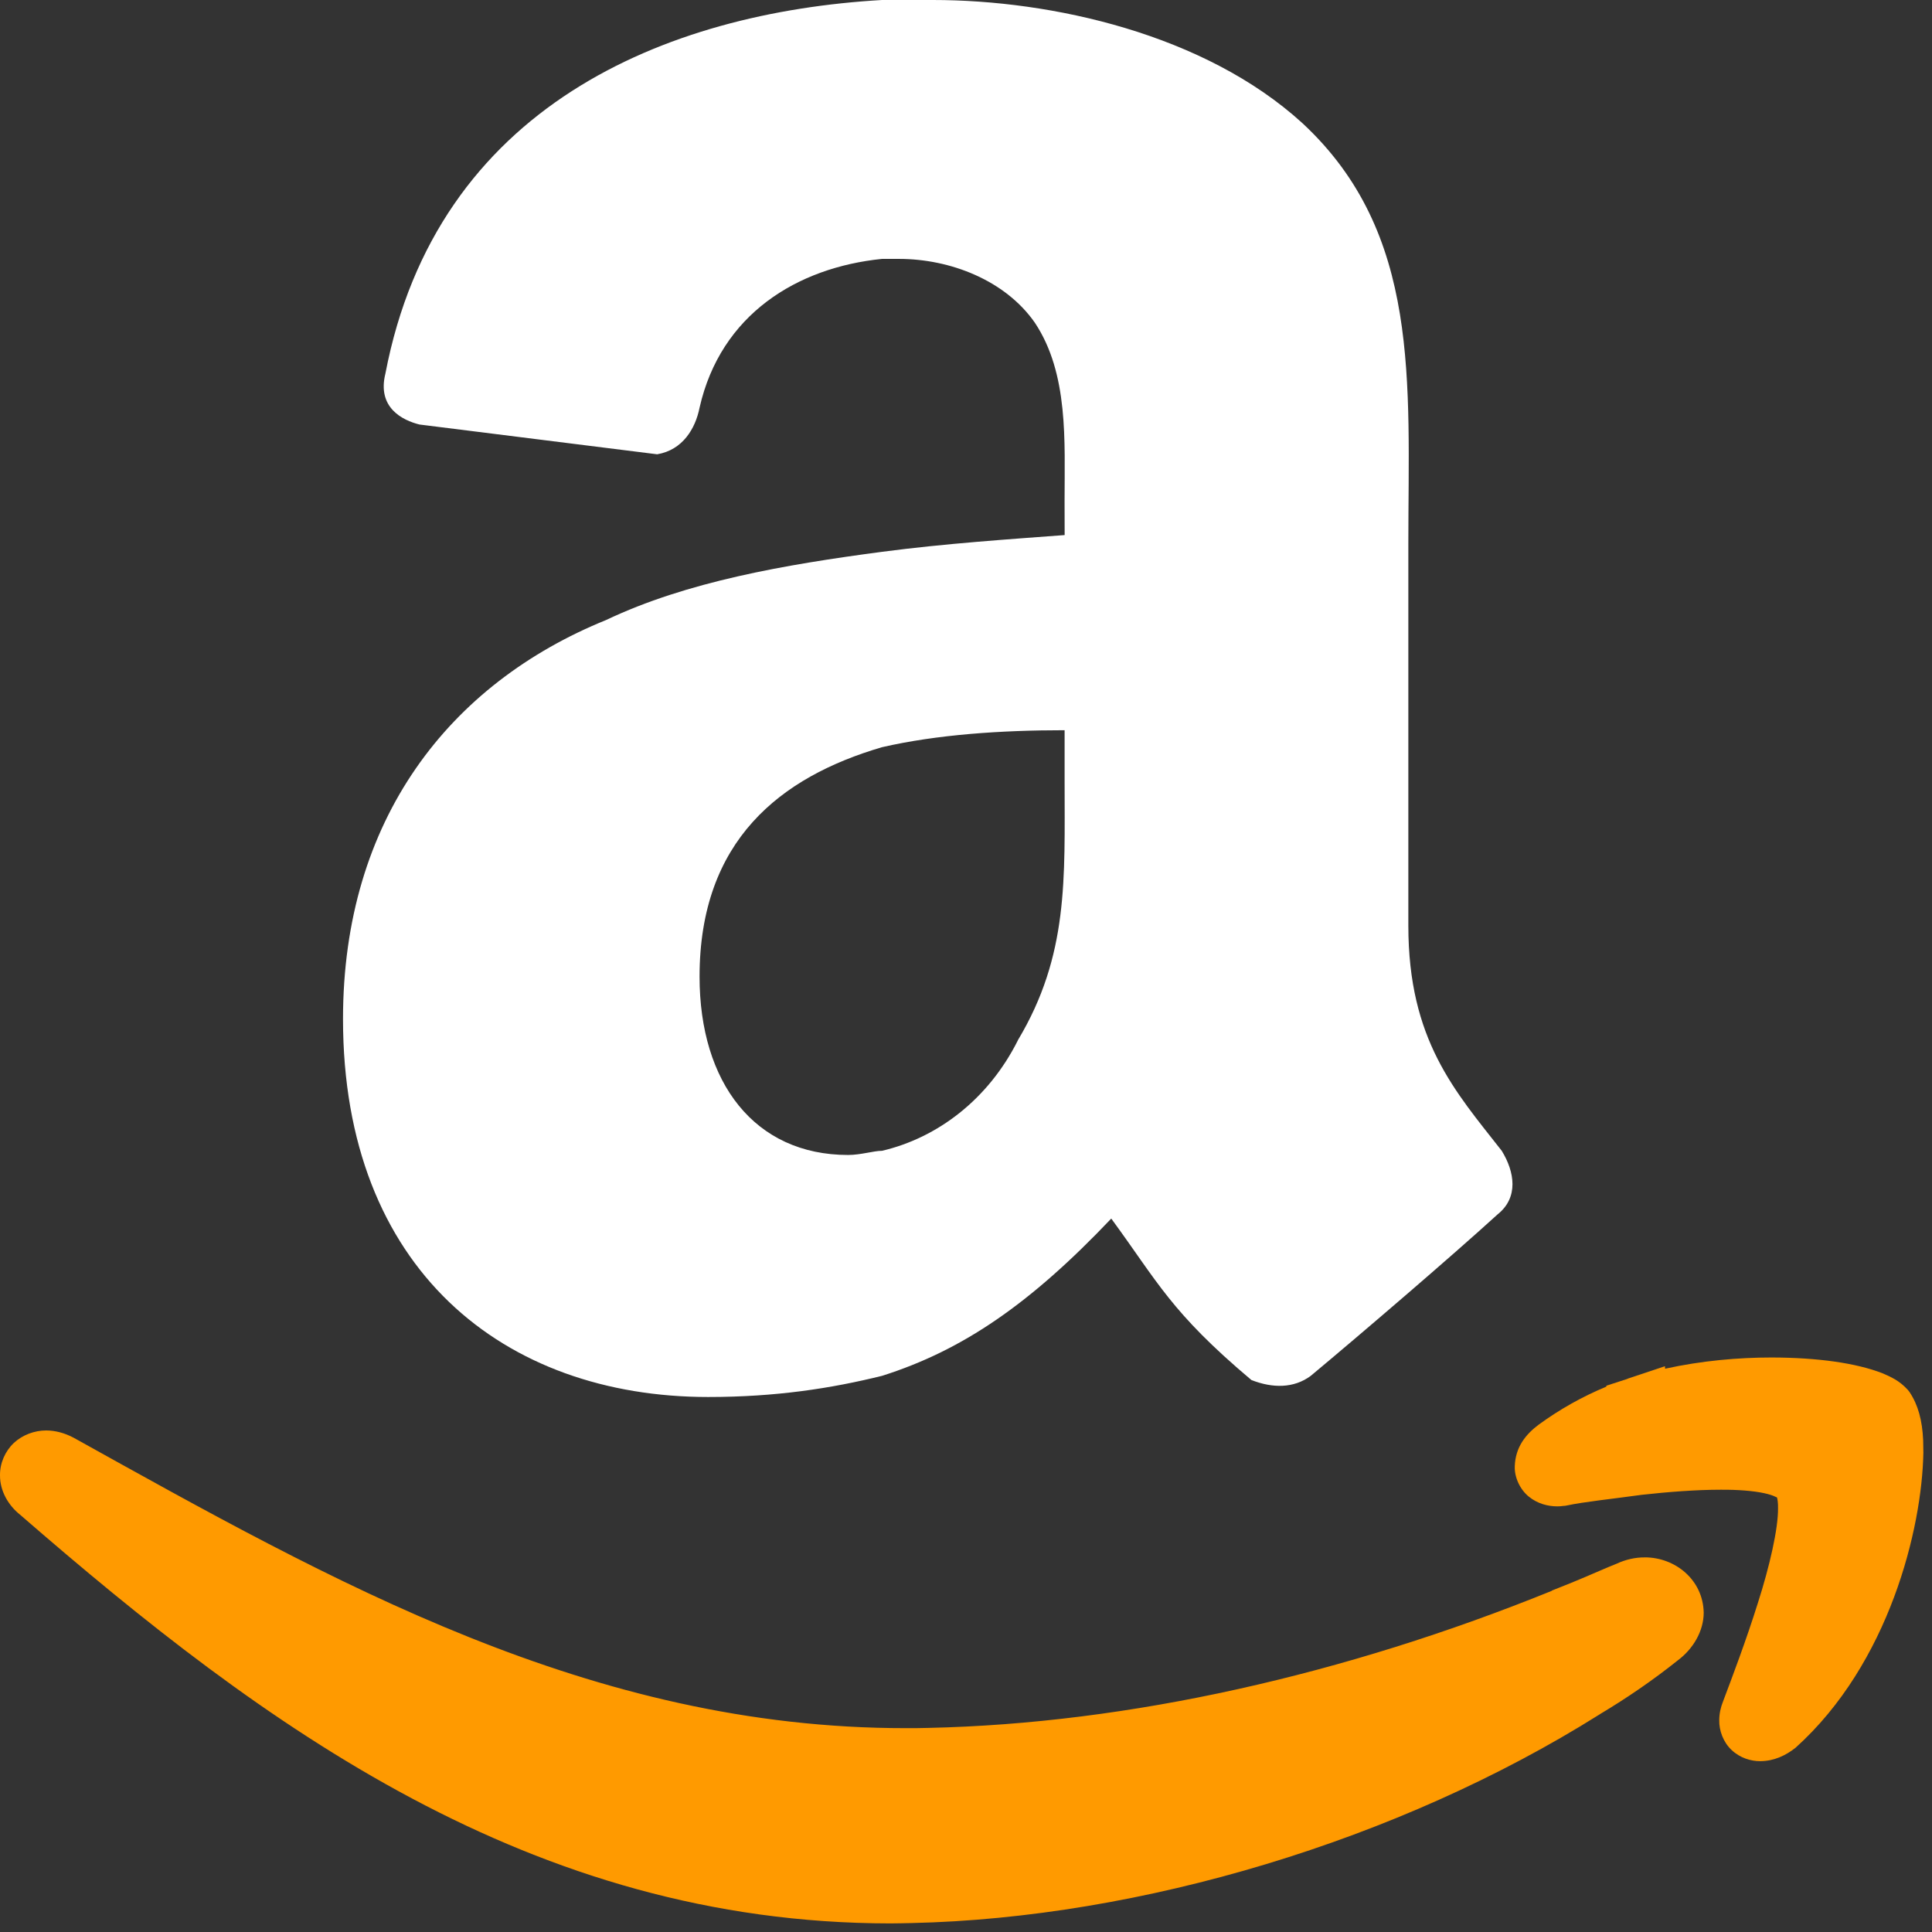 <?xml version="1.0" encoding="UTF-8" standalone="no"?>
<!-- Uploaded to: SVG Repo, www.svgrepo.com, Generator: SVG Repo Mixer Tools -->

<svg
   width="45"
   height="45"
   viewBox="0 0 2.7 2.7"
   version="1.1"
   id="svg14"
   sodipodi:docname="amazon-color-svgrepo-com.svg"
   inkscape:version="1.2.1 (9c6d41e410, 2022-07-14)"
   xmlns:inkscape="http://www.inkscape.org/namespaces/inkscape"
   xmlns:sodipodi="http://sodipodi.sourceforge.net/DTD/sodipodi-0.dtd"
   xmlns="http://www.w3.org/2000/svg"
   xmlns:svg="http://www.w3.org/2000/svg">
  <rect x="0" y="0" width="2.7" height="2.7" fill="#333333" stroke="none"/>
  <sodipodi:namedview
     id="namedview16"
     pagecolor="#ffffff"
     bordercolor="#000000"
     borderopacity="0.25"
     inkscape:showpageshadow="2"
     inkscape:pageopacity="0.0"
     inkscape:pagecheckerboard="0"
     inkscape:deskcolor="#d1d1d1"
     showgrid="false"
     inkscape:zoom="1.8561553"
     inkscape:cx="78.926586"
     inkscape:cy="-26.937401"
     inkscape:window-width="1366"
     inkscape:window-height="705"
     inkscape:window-x="-8"
     inkscape:window-y="-8"
     inkscape:window-maximized="1"
     inkscape:current-layer="g311" />
  <title
     id="title2">Amazon-color</title>
  <desc
     id="desc4">Created with Sketch.</desc>
  <defs
     id="defs6" />
  <g
     id="Icons"
     stroke="none"
     stroke-width="1"
     fill="none"
     fill-rule="evenodd">
    <g
       id="Color-"
       transform="translate(-601,-560)">
      <g
         id="Amazon"
         transform="translate(601,560)">
        <g
           id="g311">
          <g
             id="g362"
             transform="scale(0.056)">
            <path
               d="m 25.403,25.96 c -0.742,1.482 -2.015,2.437 -3.392,2.759 -0.209,0 -0.528,0.104 -0.847,0.104 -2.328,0 -3.706,-1.801 -3.706,-4.45 0,-3.394 2.012,-4.981 4.552,-5.726 1.377,-0.316 2.969,-0.424 4.558,-0.424 v 1.273 c 0,2.437 0.104,4.343 -1.166,6.463 z m 1.166,-12.607 c -1.377,0.104 -2.969,0.209 -4.558,0.418 -2.436,0.322 -4.871,0.745 -6.881,1.7 -3.92,1.59 -6.57,4.981 -6.57,9.959 0,6.257 4.024,9.433 9.113,9.433 1.693,0 3.071,-0.215 4.338,-0.528 2.018,-0.638 3.708,-1.804 5.721,-3.925 1.166,1.59 1.487,2.335 3.497,4.029 0.531,0.209 1.061,0.209 1.482,-0.104 1.273,-1.062 3.5,-2.97 4.662,-4.029 0.531,-0.424 0.426,-1.062 0.104,-1.587 -1.163,-1.485 -2.331,-2.759 -2.331,-5.619 v -9.538 c 0,-4.026 0.322,-7.736 -2.644,-10.489 C 30.065,0.85 26.249,0 23.283,0 H 22.01 C 16.612,0.313 10.894,2.646 9.618,9.323 9.406,10.173 10.044,10.489 10.468,10.594 l 5.932,0.743 c 0.635,-0.107 0.954,-0.638 1.058,-1.163 0.528,-2.332 2.436,-3.498 4.552,-3.713 h 0.426 c 1.273,0 2.65,0.531 3.389,1.592 0.847,1.271 0.742,2.968 0.742,4.453 z"
               fill="#343B45"
               id="path8"
               style="fill:#ffffff" />
            <path
               d="m 47.994,35.946 v -0.003 c -0.023,-0.5 -0.127,-0.881 -0.336,-1.197 l -0.023,-0.031 -0.025,-0.031 c -0.212,-0.232 -0.415,-0.319 -0.635,-0.415 -0.658,-0.254 -1.614,-0.39 -2.766,-0.392 -0.827,0 -1.738,0.079 -2.656,0.28 l -0.003,-0.062 -0.923,0.308 -0.017,0.009 -0.522,0.169 v 0.023 c -0.612,0.254 -1.168,0.57 -1.685,0.946 -0.322,0.24 -0.587,0.559 -0.601,1.048 -0.009,0.265 0.127,0.57 0.35,0.751 0.223,0.181 0.483,0.243 0.711,0.243 0.054,0 0.104,-0.003 0.15,-0.011 l 0.045,-0.003 0.034,-0.006 c 0.452,-0.096 1.109,-0.161 1.88,-0.268 0.66,-0.073 1.36,-0.127 1.967,-0.127 0.429,-0.003 0.816,0.028 1.081,0.085 0.133,0.028 0.231,0.062 0.285,0.09 0.02,0.006 0.034,0.014 0.042,0.02 0.011,0.037 0.028,0.133 0.025,0.265 0.006,0.508 -0.209,1.451 -0.505,2.372 -0.288,0.92 -0.638,1.844 -0.869,2.456 -0.056,0.141 -0.093,0.296 -0.093,0.466 -0.006,0.246 0.096,0.545 0.31,0.743 0.209,0.198 0.48,0.277 0.706,0.277 h 0.011 c 0.339,-0.003 0.627,-0.138 0.875,-0.333 2.342,-2.106 3.158,-5.472 3.192,-7.367 z m -6.945,2.92 c -0.24,-0.003 -0.485,0.054 -0.714,0.161 -0.257,0.102 -0.519,0.22 -0.768,0.325 l -0.364,0.152 -0.474,0.189 v 0.006 c -5.151,2.089 -10.561,3.315 -15.567,3.422 -0.183,0.006 -0.37,0.006 -0.548,0.006 -7.874,0.006 -14.297,-3.648 -20.777,-7.248 C 1.612,35.76 1.377,35.698 1.152,35.698 0.861,35.698 0.562,35.808 0.344,36.011 0.127,36.217 -0.003,36.514 4.5089599e-5,36.816 -0.003,37.208 0.209,37.57 0.505,37.804 6.587,43.087 13.253,47.994 22.219,48 c 0.175,0 0.353,-0.006 0.531,-0.009 5.704,-0.127 12.152,-2.056 17.159,-5.201 l 0.031,-0.02 c 0.655,-0.392 1.31,-0.839 1.928,-1.333 0.384,-0.285 0.649,-0.731 0.649,-1.194 -0.017,-0.822 -0.714,-1.378 -1.468,-1.378 z"
               id="Fill-237"
               fill="#ff9a00" />
          </g>
        </g>
      </g>
    </g>
  </g>
</svg>
